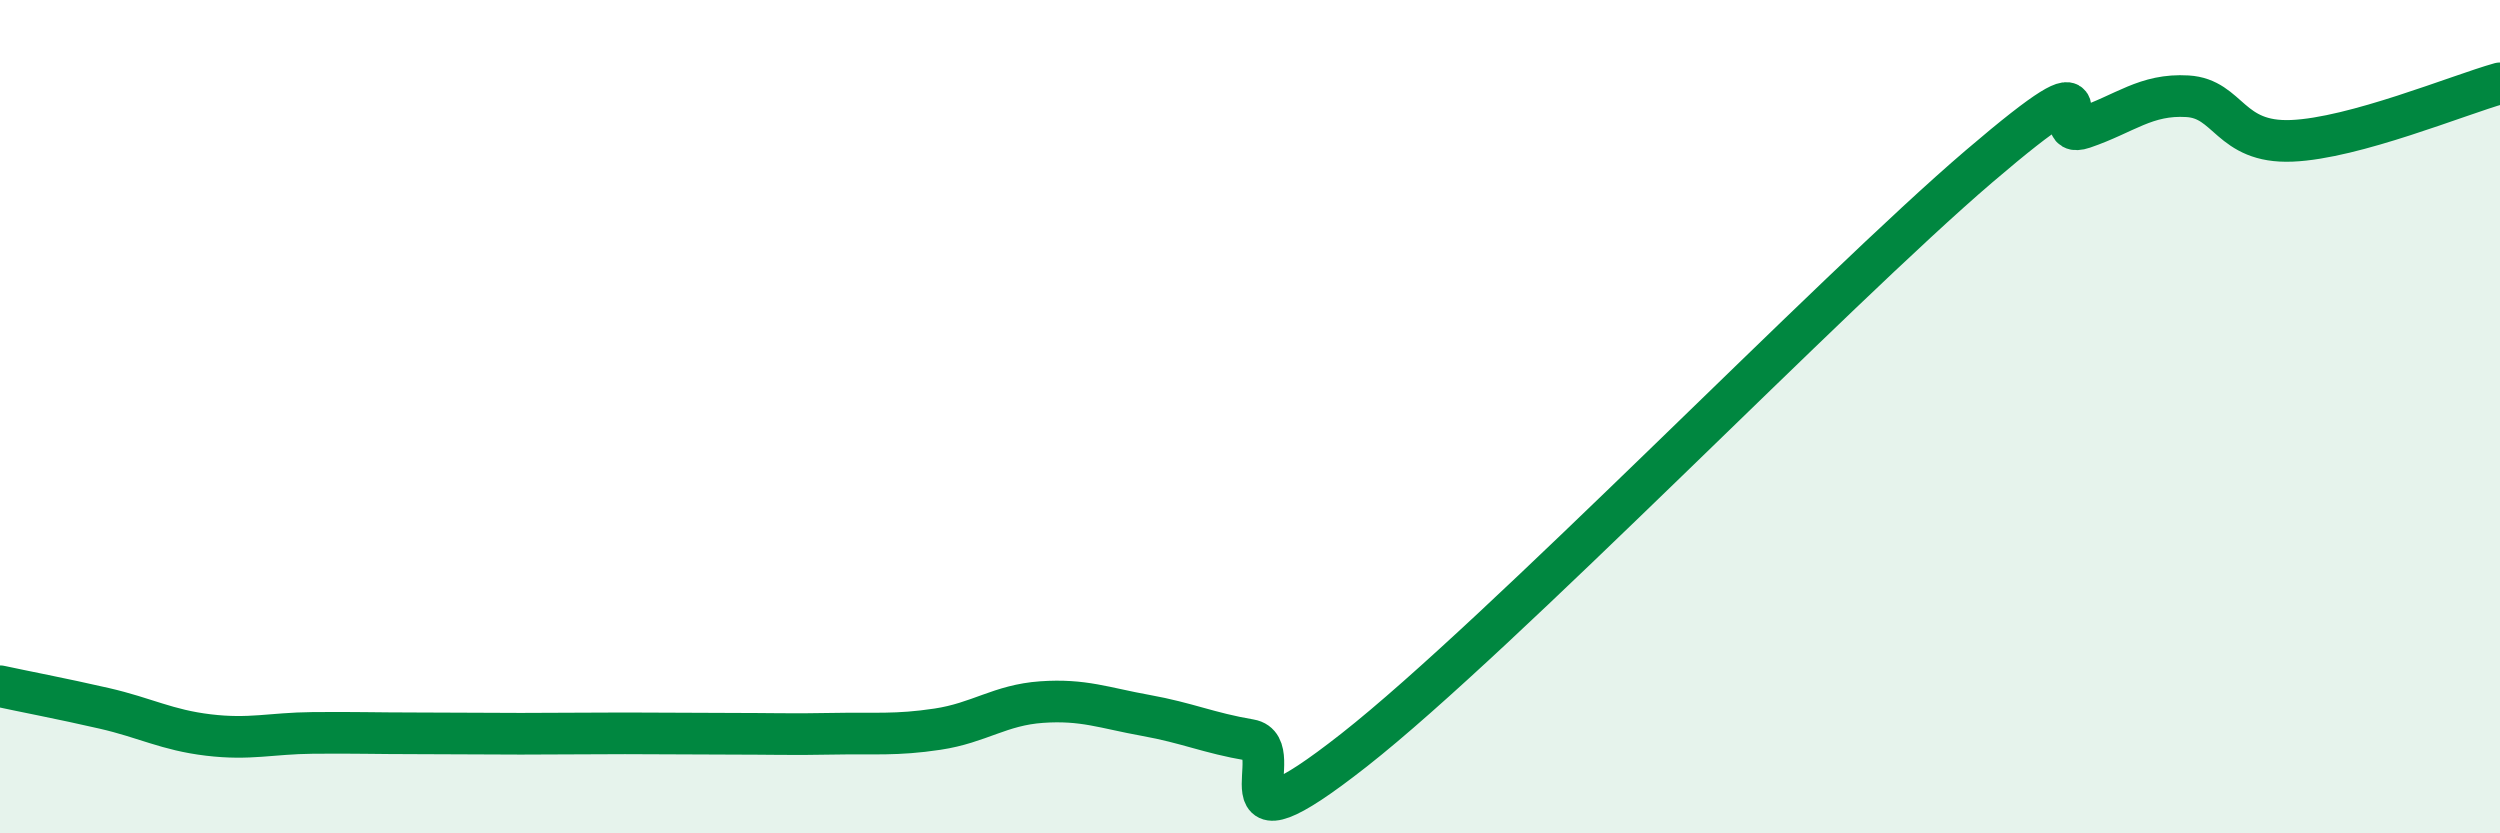 
    <svg width="60" height="20" viewBox="0 0 60 20" xmlns="http://www.w3.org/2000/svg">
      <path
        d="M 0,16.47 C 0.5,16.58 1.5,16.77 2.5,17 C 3.5,17.23 4,17.52 5,17.64 C 6,17.76 6.5,17.6 7.5,17.59 C 8.5,17.58 9,17.6 10,17.6 C 11,17.6 11.5,17.61 12.5,17.61 C 13.5,17.61 14,17.6 15,17.6 C 16,17.6 16.5,17.61 17.5,17.61 C 18.5,17.61 19,17.63 20,17.61 C 21,17.59 21.5,17.65 22.5,17.5 C 23.5,17.35 24,16.92 25,16.85 C 26,16.78 26.5,16.99 27.5,17.17 C 28.5,17.35 29,17.59 30,17.76 C 31,17.93 29,20.75 32.5,18 C 36,15.25 44,6.98 47.5,3.99 C 51,1 49,3.41 50,3.07 C 51,2.73 51.5,2.25 52.5,2.31 C 53.5,2.37 53.5,3.44 55,3.38 C 56.5,3.32 59,2.28 60,2L60 20L0 20Z"
        fill="#008740"
        opacity="0.1"
        stroke-linecap="round"
        stroke-linejoin="round"
      />
      <path
        d="M 0,16.47 C 0.5,16.58 1.5,16.77 2.5,17 C 3.5,17.23 4,17.52 5,17.64 C 6,17.76 6.5,17.6 7.5,17.59 C 8.5,17.58 9,17.6 10,17.6 C 11,17.6 11.5,17.61 12.5,17.61 C 13.5,17.61 14,17.6 15,17.6 C 16,17.6 16.5,17.61 17.5,17.61 C 18.5,17.61 19,17.63 20,17.61 C 21,17.59 21.5,17.65 22.5,17.5 C 23.5,17.35 24,16.92 25,16.85 C 26,16.78 26.5,16.99 27.5,17.17 C 28.5,17.35 29,17.59 30,17.76 C 31,17.93 29,20.75 32.5,18 C 36,15.25 44,6.98 47.5,3.99 C 51,1 49,3.41 50,3.07 C 51,2.73 51.5,2.25 52.5,2.31 C 53.5,2.37 53.5,3.44 55,3.38 C 56.5,3.32 59,2.28 60,2"
        stroke="#008740"
        stroke-width="1"
        fill="none"
        stroke-linecap="round"
        stroke-linejoin="round"
      />
    </svg>
  